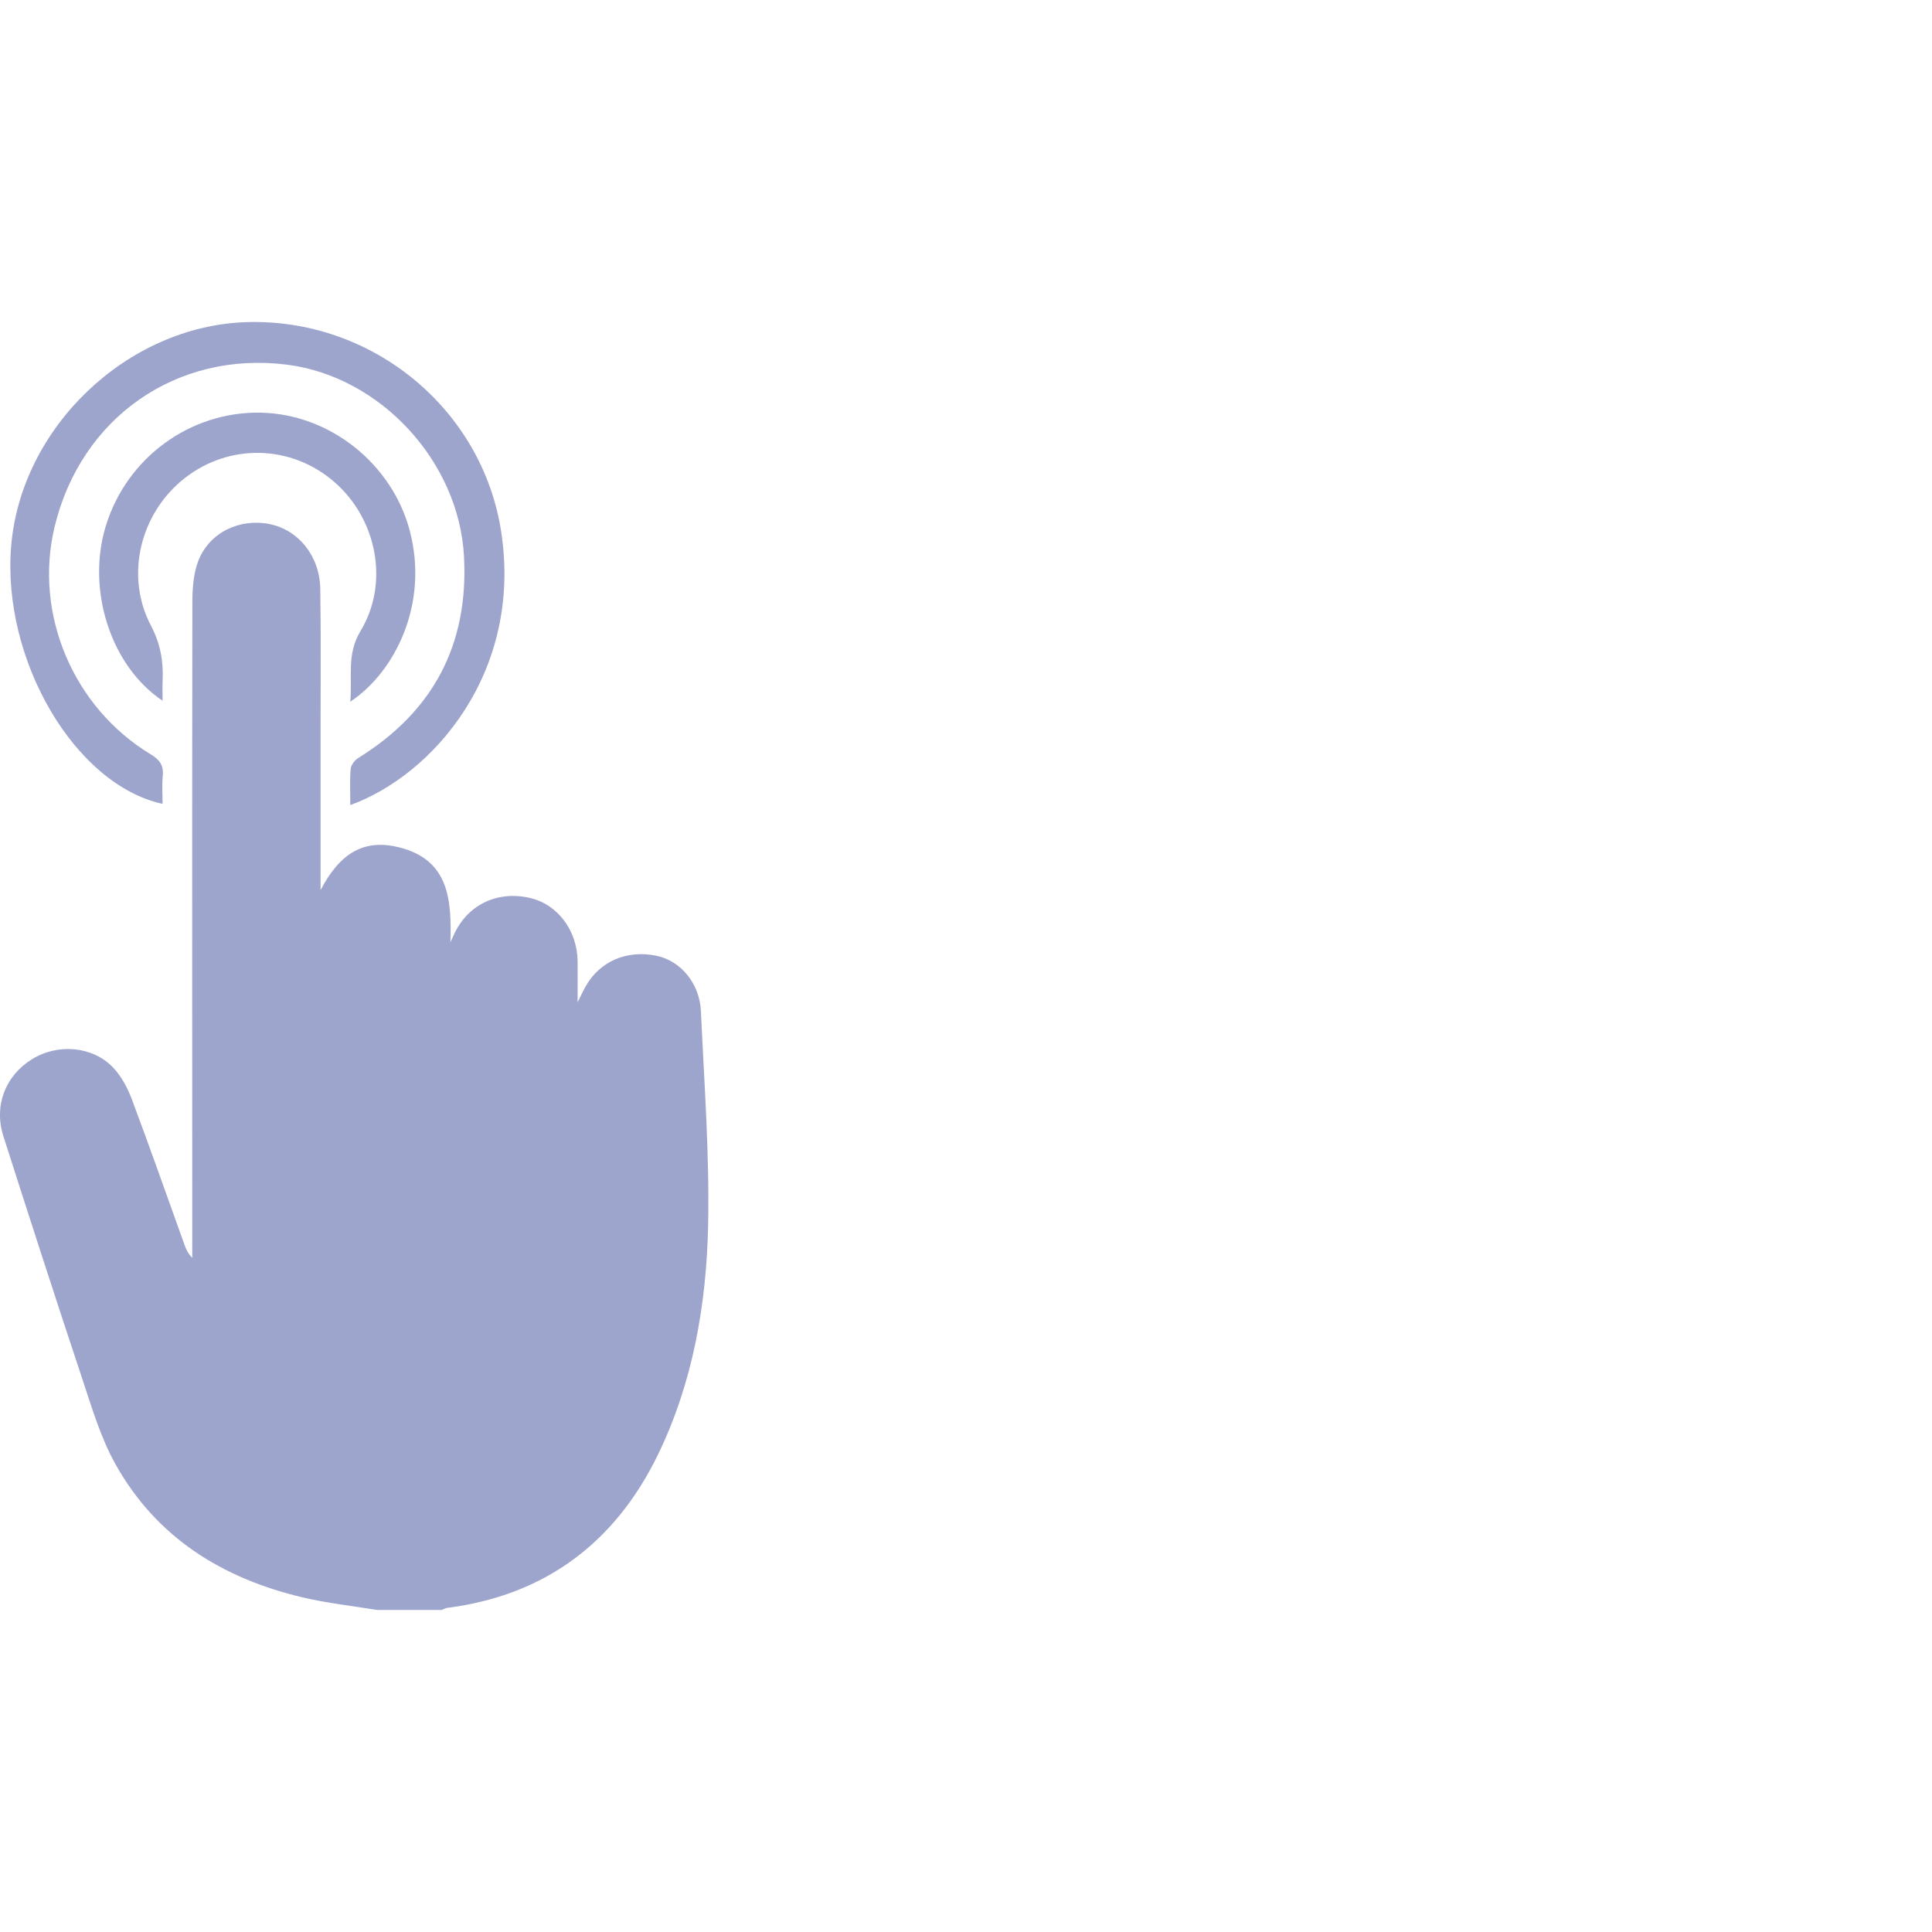<svg width="60" height="60" viewBox="0 0 60 60" fill="none" xmlns="http://www.w3.org/2000/svg">
<g clip-path="url(#clip0_3905_84885)">
<path d="M11.718 50C10.938 49.871 10.147 49.788 9.38 49.604C6.911 49.016 4.864 47.758 3.586 45.472C3.125 44.647 2.85 43.706 2.548 42.799C1.716 40.3 0.908 37.794 0.105 35.285C-0.198 34.337 0.166 33.407 0.996 32.893C1.793 32.399 2.88 32.486 3.517 33.158C3.773 33.429 3.965 33.793 4.098 34.148C4.658 35.641 5.186 37.147 5.726 38.648C5.777 38.79 5.835 38.929 5.971 39.064C5.971 38.918 5.971 38.773 5.971 38.626C5.969 32.001 5.965 25.374 5.974 18.748C5.974 18.301 6.001 17.821 6.16 17.414C6.505 16.532 7.446 16.089 8.373 16.276C9.266 16.455 9.929 17.267 9.946 18.279C9.969 19.685 9.955 21.091 9.956 22.497C9.956 24.198 9.956 25.9 9.956 27.643C10.565 26.473 11.323 26.044 12.404 26.317C13.953 26.709 14.025 27.953 13.989 29.264C14.034 29.164 14.076 29.064 14.124 28.967C14.566 28.069 15.482 27.651 16.481 27.892C17.328 28.097 17.93 28.908 17.938 29.857C17.941 30.247 17.938 30.636 17.938 31.127C18.048 30.907 18.111 30.768 18.186 30.635C18.621 29.855 19.474 29.489 20.393 29.683C21.137 29.84 21.729 30.536 21.768 31.406C21.868 33.614 22.035 35.826 21.992 38.032C21.942 40.501 21.518 42.943 20.432 45.178C19.101 47.917 16.915 49.547 13.89 49.934C13.83 49.942 13.774 49.977 13.716 49.999H11.717L11.718 50Z" fill="#9EA5CD"/>
<path d="M10.879 25.002C10.879 24.603 10.859 24.238 10.891 23.877C10.902 23.756 11.019 23.606 11.129 23.538C13.437 22.108 14.558 20.031 14.41 17.281C14.251 14.323 11.81 11.694 8.918 11.326C5.489 10.89 2.511 12.967 1.695 16.364C1.047 19.064 2.27 21.973 4.688 23.431C4.971 23.602 5.087 23.778 5.055 24.104C5.026 24.387 5.049 24.674 5.049 24.965C2.321 24.372 0.051 20.483 0.347 16.953C0.657 13.269 3.941 10.135 7.627 10.005C11.54 9.869 14.972 12.684 15.563 16.502C16.242 20.895 13.424 24.083 10.879 25.002Z" fill="#9EA5CD"/>
<path d="M5.049 21.762C3.428 20.678 2.681 18.304 3.287 16.33C3.94 14.205 5.917 12.766 8.114 12.816C10.249 12.866 12.171 14.403 12.722 16.468C13.331 18.754 12.265 20.874 10.878 21.792C10.948 21.031 10.757 20.325 11.194 19.601C12.101 18.1 11.705 16.117 10.384 14.969C9.053 13.811 7.133 13.76 5.744 14.843C4.358 15.923 3.87 17.87 4.685 19.424C4.98 19.985 5.077 20.526 5.051 21.127C5.042 21.32 5.049 21.515 5.049 21.762H5.049Z" fill="#9EA5CD"/>
</g>
<defs>
<clipPath id="clip0_3905_84885">
<rect width="22" height="40" fill="white" transform="translate(0 10)"/>
</clipPath>
</defs>
</svg>
